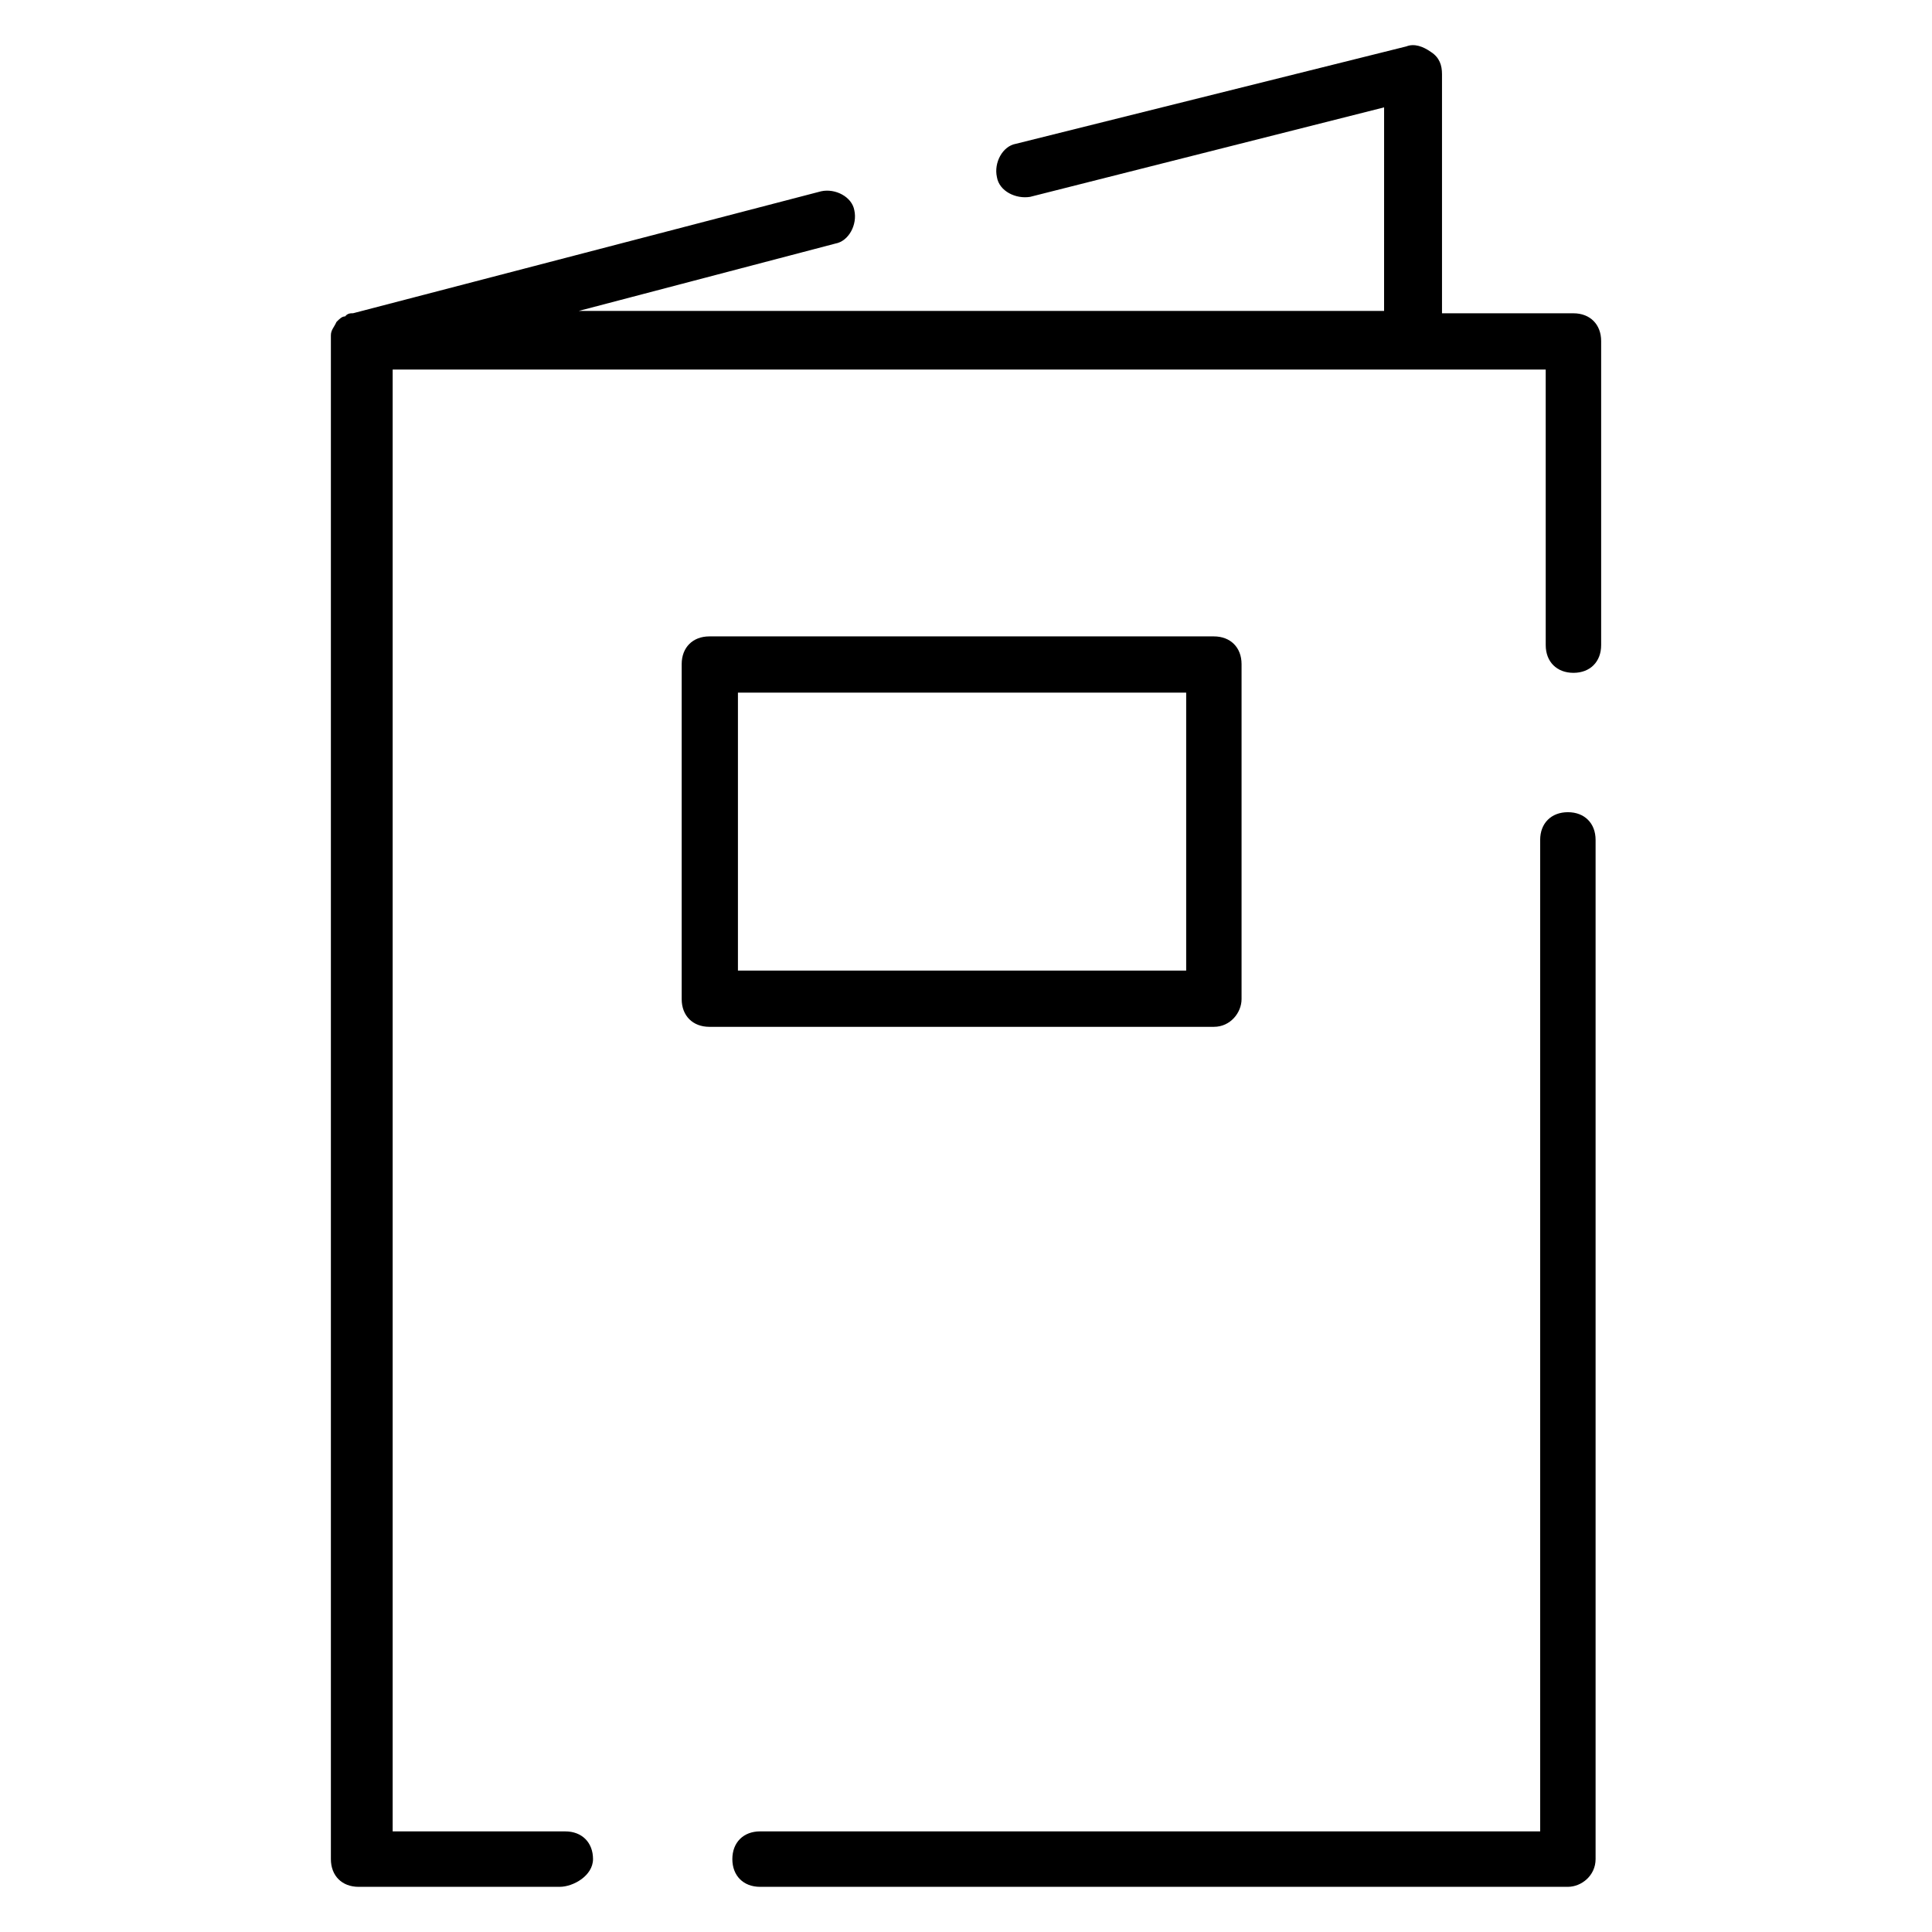 <?xml version="1.0" encoding="UTF-8"?>
<!-- Uploaded to: SVG Repo, www.svgrepo.com, Generator: SVG Repo Mixer Tools -->
<svg fill="#000000" width="800px" height="800px" version="1.1" viewBox="144 144 512 512" xmlns="http://www.w3.org/2000/svg">
 <path d="m559.52 644.03h-214.09c-4.418 0-7.352-2.938-7.352-7.352 0-4.402 2.938-7.344 7.352-7.344h206.73v-262.75c0-4.418 2.938-7.344 7.352-7.344 4.402 0 7.336 2.93 7.336 7.344v270.1c-0.004 4.406-3.785 7.344-7.336 7.344zm-267.18 0h-53.316c-4.402 0-7.336-2.938-7.336-7.352v-402.31-1.473c0-1.473 0.828-2.102 1.48-3.574 0.828-0.836 1.465-1.473 2.305-1.473 0.629-0.836 1.465-0.836 2.094-0.836l124.03-32.316c3.777-0.836 8.195 1.473 8.809 5.039 0.844 3.777-1.465 8.188-5.031 8.816l-68.008 17.848h213.43l0.004-53.945-93.801 23.711c-3.777 0.629-8.195-1.473-8.809-5.242-0.844-3.777 1.465-8.188 5.031-8.816l103.48-25.812c2.094-0.836 4.418 0 6.504 1.473 2.305 1.48 2.938 3.566 2.938 5.879v63.379h34.84c4.402 0 7.336 2.945 7.336 7.352v80.586c0 4.418-2.938 7.344-7.336 7.344-4.418 0-7.352-2.93-7.352-7.344l-0.004-73.035h-305.57v387.41h45.762c4.402 0 7.336 2.945 7.336 7.344-0.012 4.406-5.254 7.344-8.82 7.344zm173.36-227.91h-133.71c-4.402 0-7.336-2.938-7.336-7.344v-88.781c0-4.41 2.938-7.344 7.336-7.344h133.7c4.402 0 7.336 2.938 7.336 7.344v88.781c0 3.555-2.938 7.344-7.328 7.344zm-126.14-14.91h118.79v-73.66h-118.79z" fill-rule="evenodd"/>
</svg>
